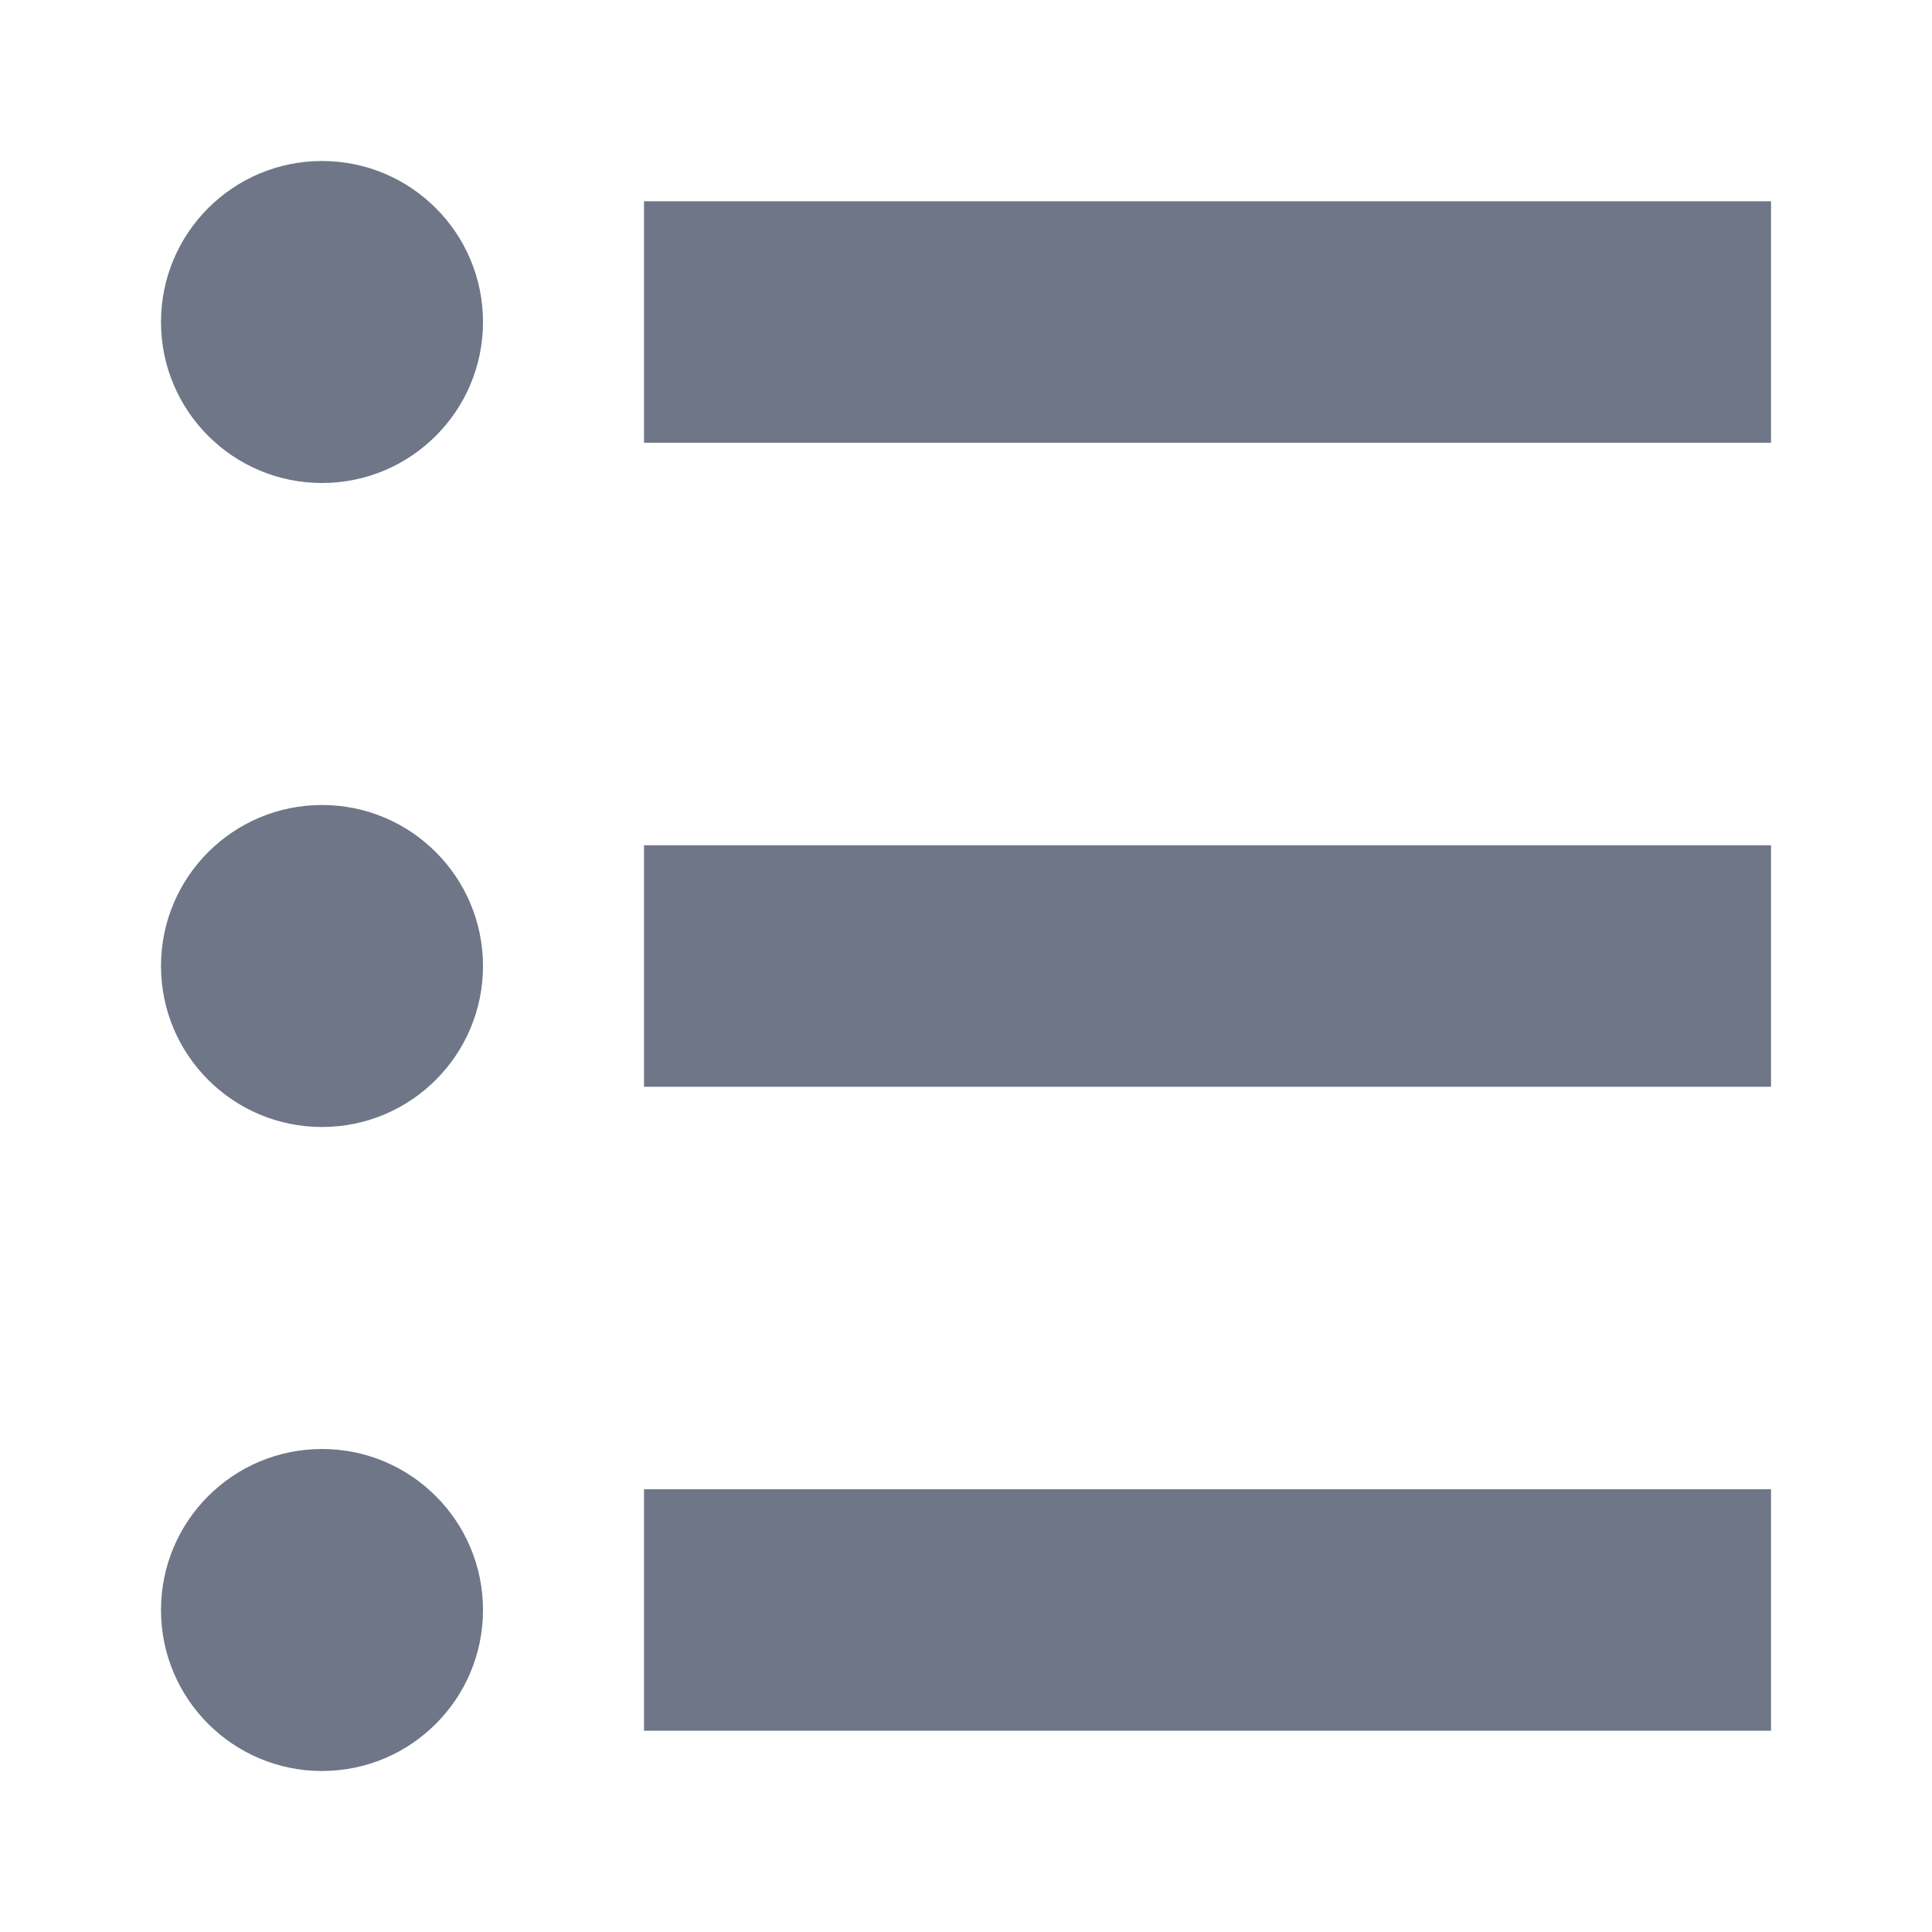 <svg viewBox="0 0 24 24" fill="none" xmlns="http://www.w3.org/2000/svg">
<circle cx="4" cy="4" r="2" fill="#6E7687"/>
<rect x="8" y="2.5" width="14" height="3" fill="#6E7687"/>
<circle cx="4" cy="12" r="2" fill="#6E7687"/>
<rect x="8" y="10.5" width="14" height="3" fill="#6E7687"/>
<circle cx="4" cy="20" r="2" fill="#6E7687"/>
<rect x="8" y="18.5" width="14" height="3" fill="#6E7687"/>
</svg>
